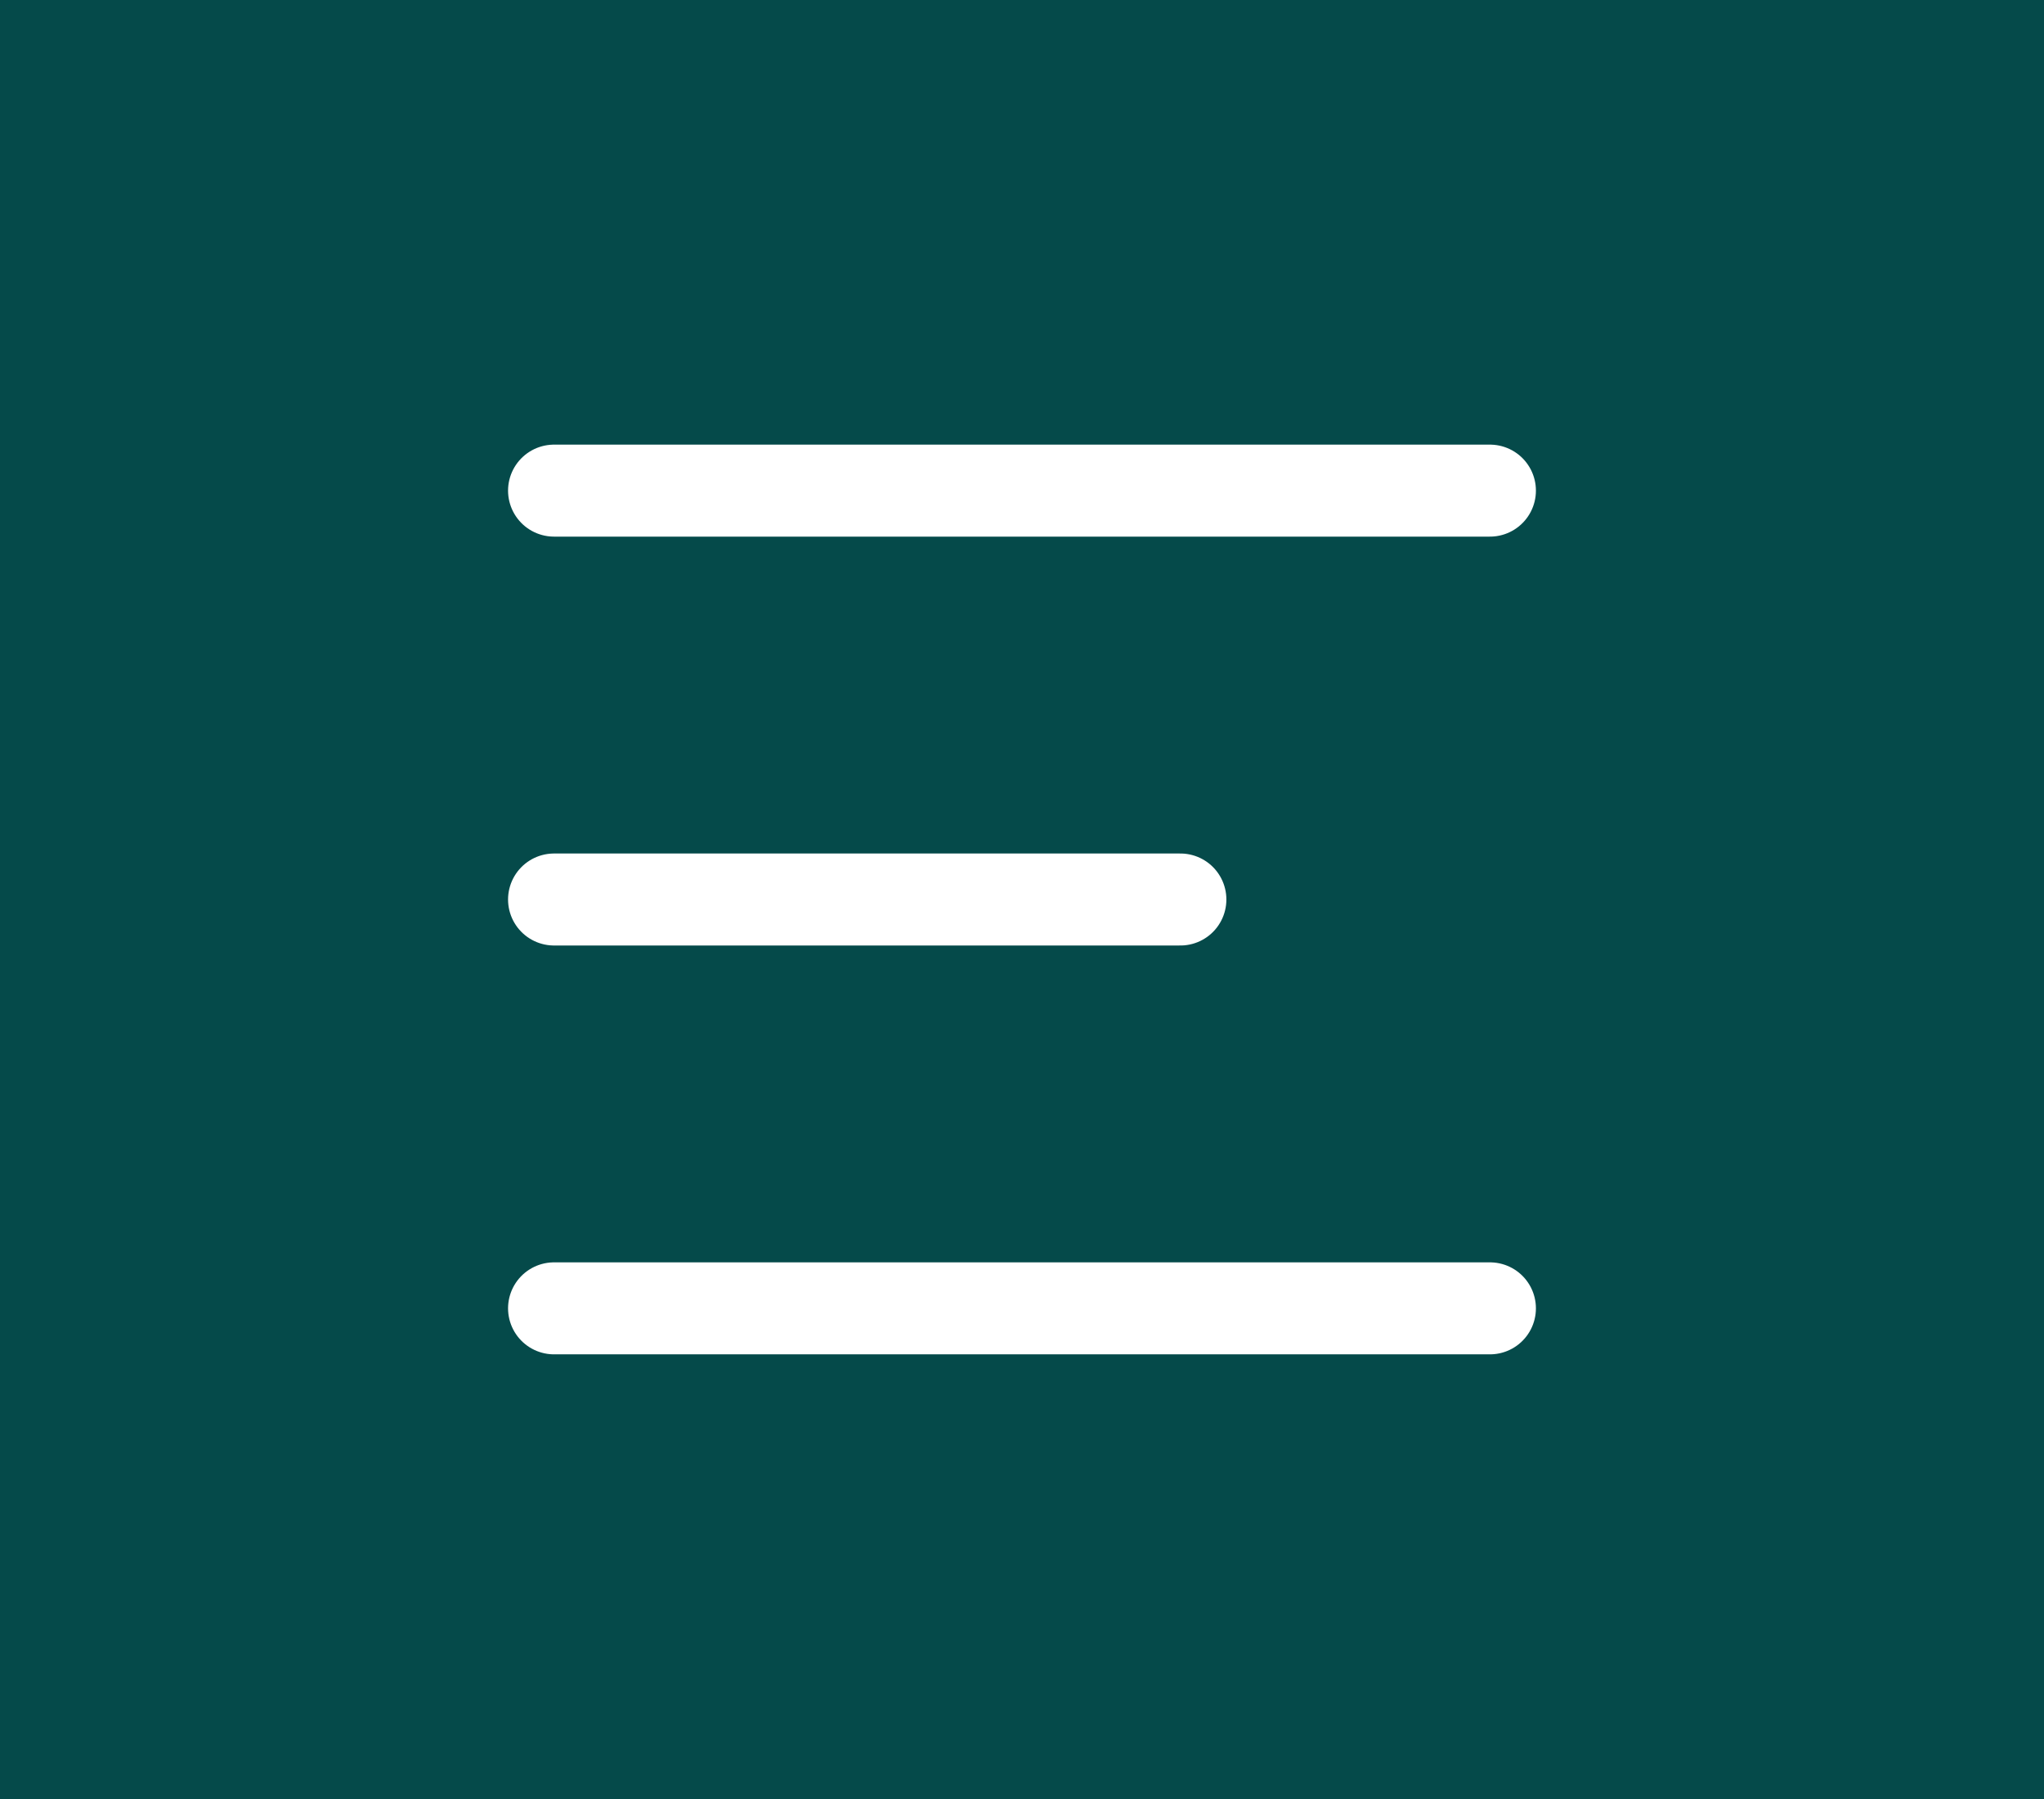 <svg xmlns="http://www.w3.org/2000/svg" width="66.668" height="58.668" viewBox="0 0 66.668 58.668">
  <rect x="0" y="0" width="66.668" height="58.668" fill="#808080" stroke="none"/>
  <g id="Gruppe_37" data-name="Gruppe 37" transform="translate(-1603.332 -94.666)">
    <path id="Pfad_17" data-name="Pfad 17" d="M0,0H58.668V66.668H0Z" transform="translate(1603.332 153.334) rotate(-90)" fill="#014848" opacity="0.96"/>
    <g id="Gruppe_33" data-name="Gruppe 33" transform="translate(1621.403 110.666)">
      <line id="Linie_45" data-name="Linie 45" x2="30.525" transform="translate(0)" fill="none" stroke="#fff" stroke-linecap="round" stroke-width="3"/>
      <line id="Linie_46" data-name="Linie 46" x2="20.429" transform="translate(0 13.334)" fill="none" stroke="#fff" stroke-linecap="round" stroke-width="3"/>
      <line id="Linie_47" data-name="Linie 47" x2="30.525" transform="translate(0 26.667)" fill="none" stroke="#fff" stroke-linecap="round" stroke-width="3"/>
    </g>
  </g>
</svg>

